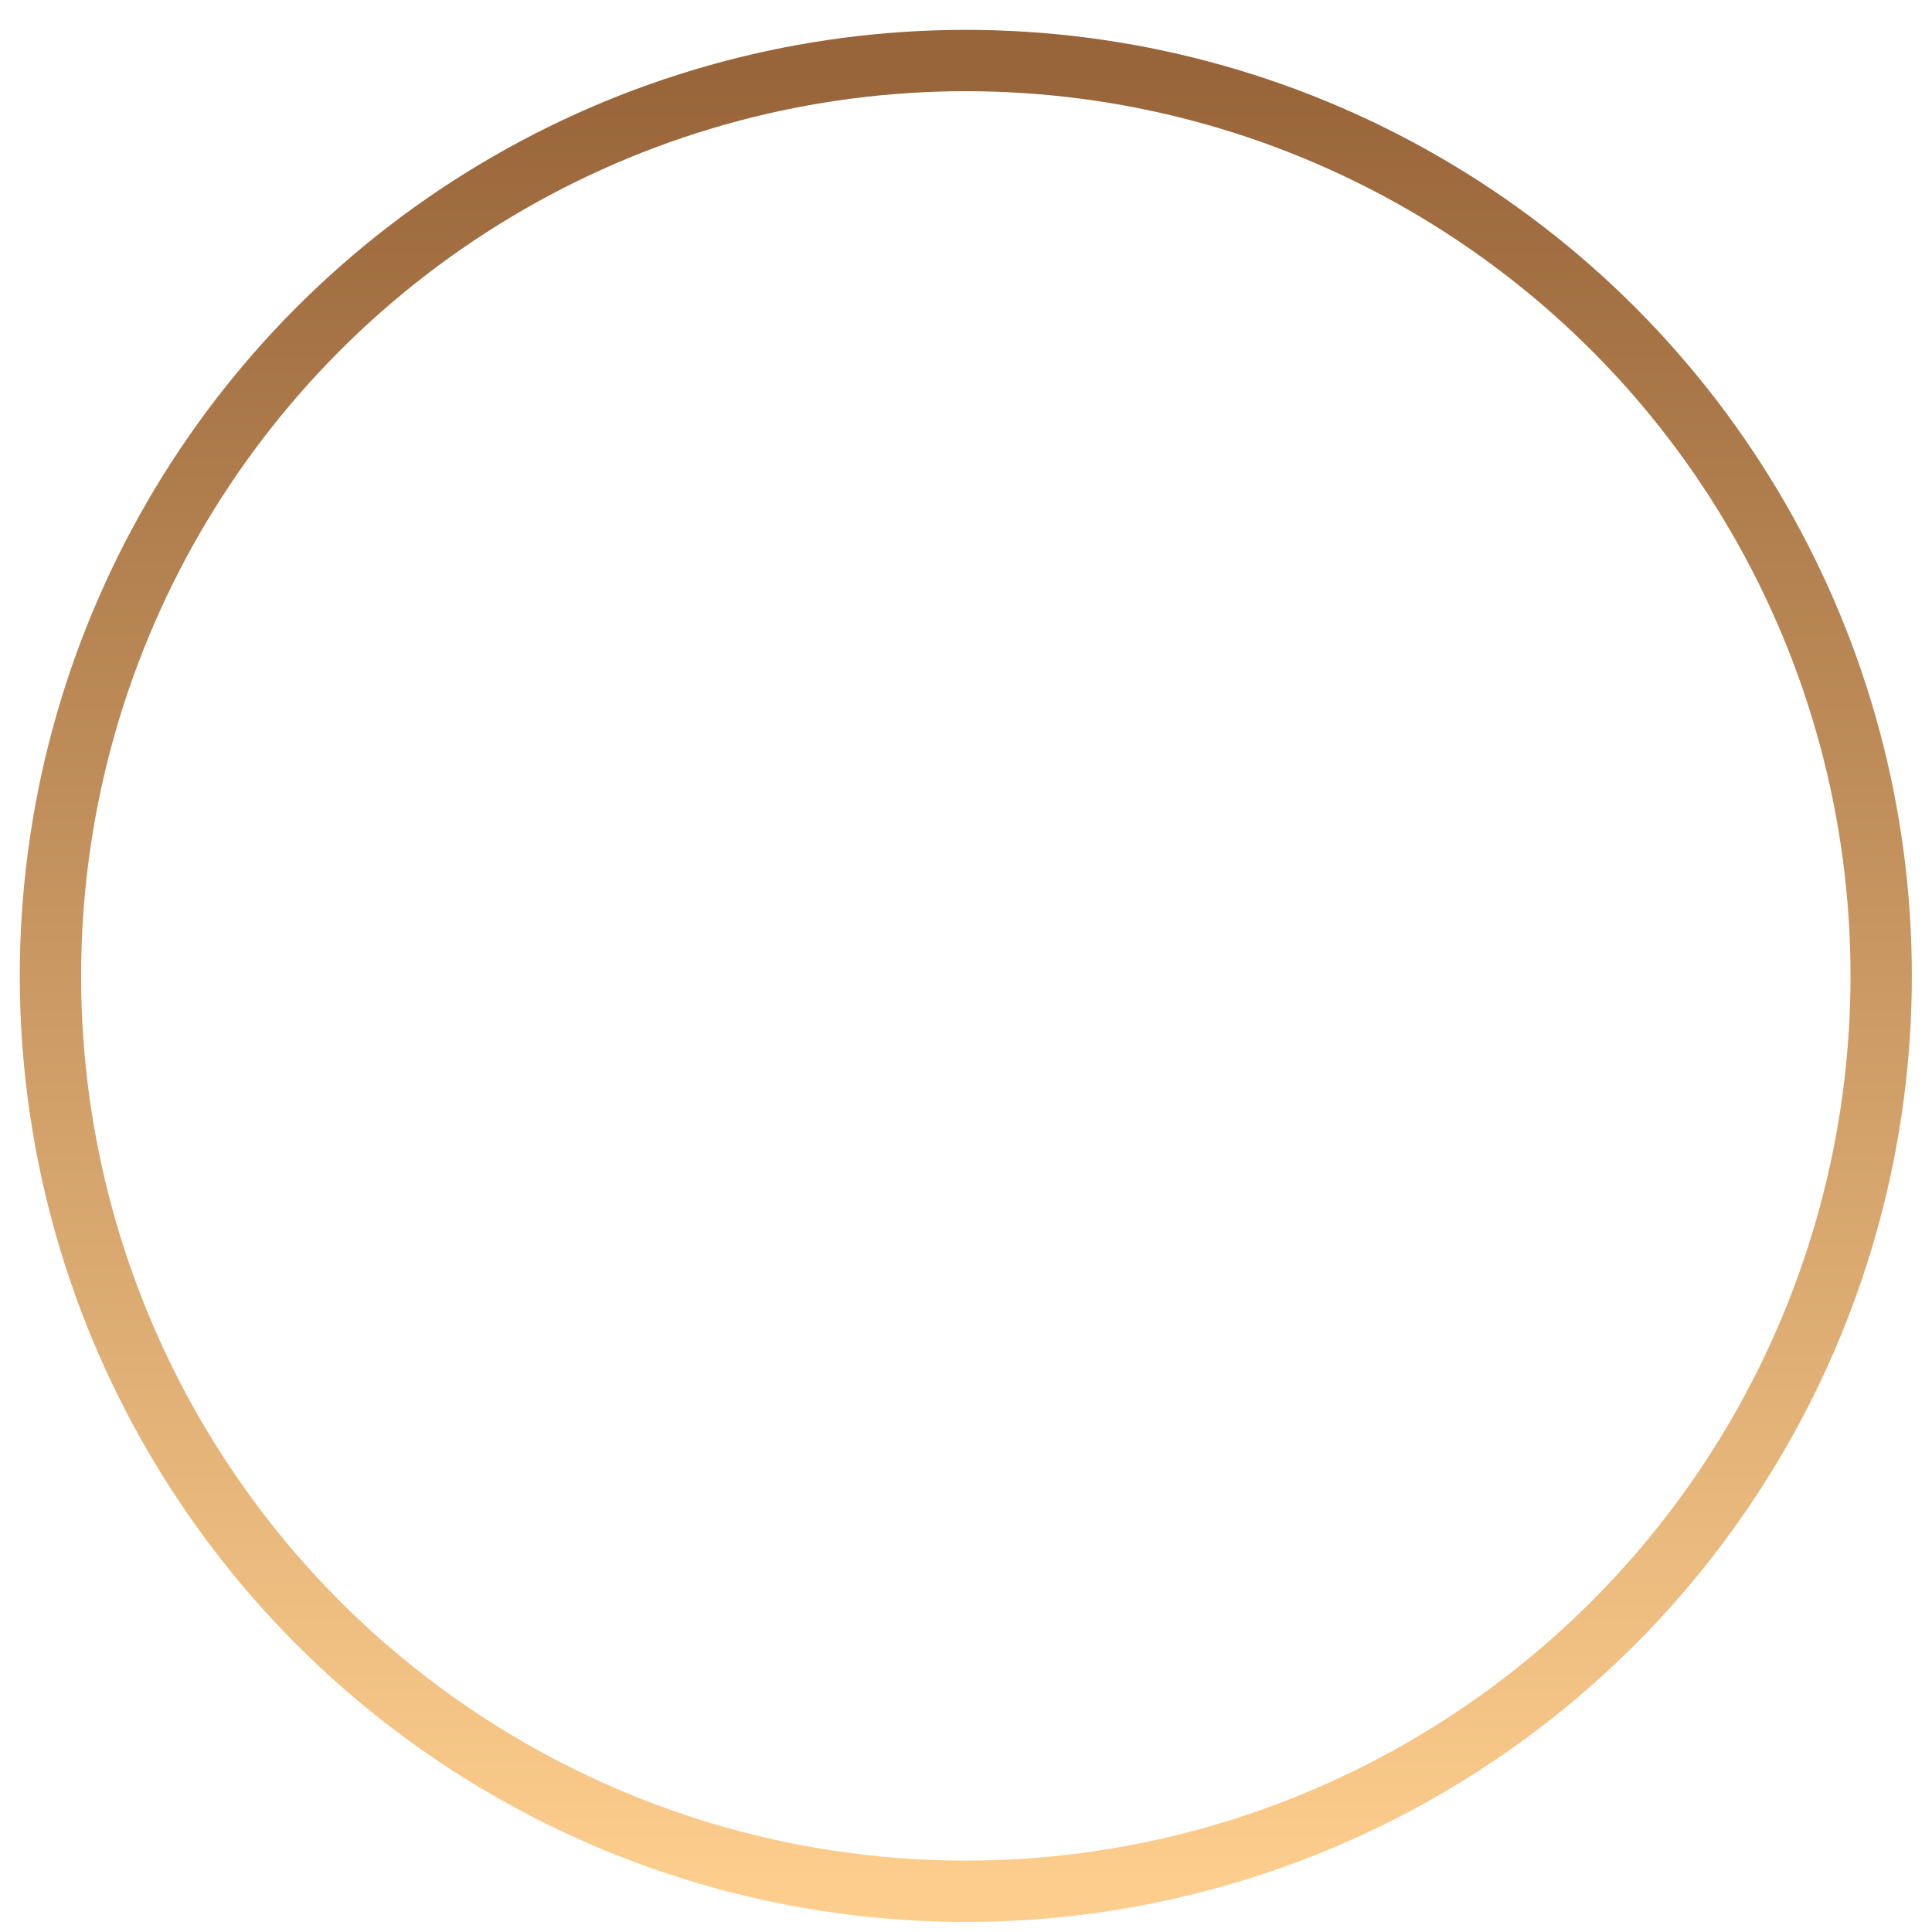 <svg width="63" height="63" viewBox="0 0 63 63" xmlns="http://www.w3.org/2000/svg">
    <defs>
        <linearGradient x1="50%" y1="0%" x2="50%" y2="100%" id="u7ghj5zwda">
            <stop stop-color="#986439" offset="0%"/>
            <stop stop-color="#FDCD8D" offset="100%"/>
        </linearGradient>
    </defs>
    <circle cx="191.494" cy="1371.823" r="29.849" transform="translate(-160 -1340)" stroke="url(#u7ghj5zwda)" stroke-width="2" fill="none" fill-rule="evenodd"/>
</svg>
